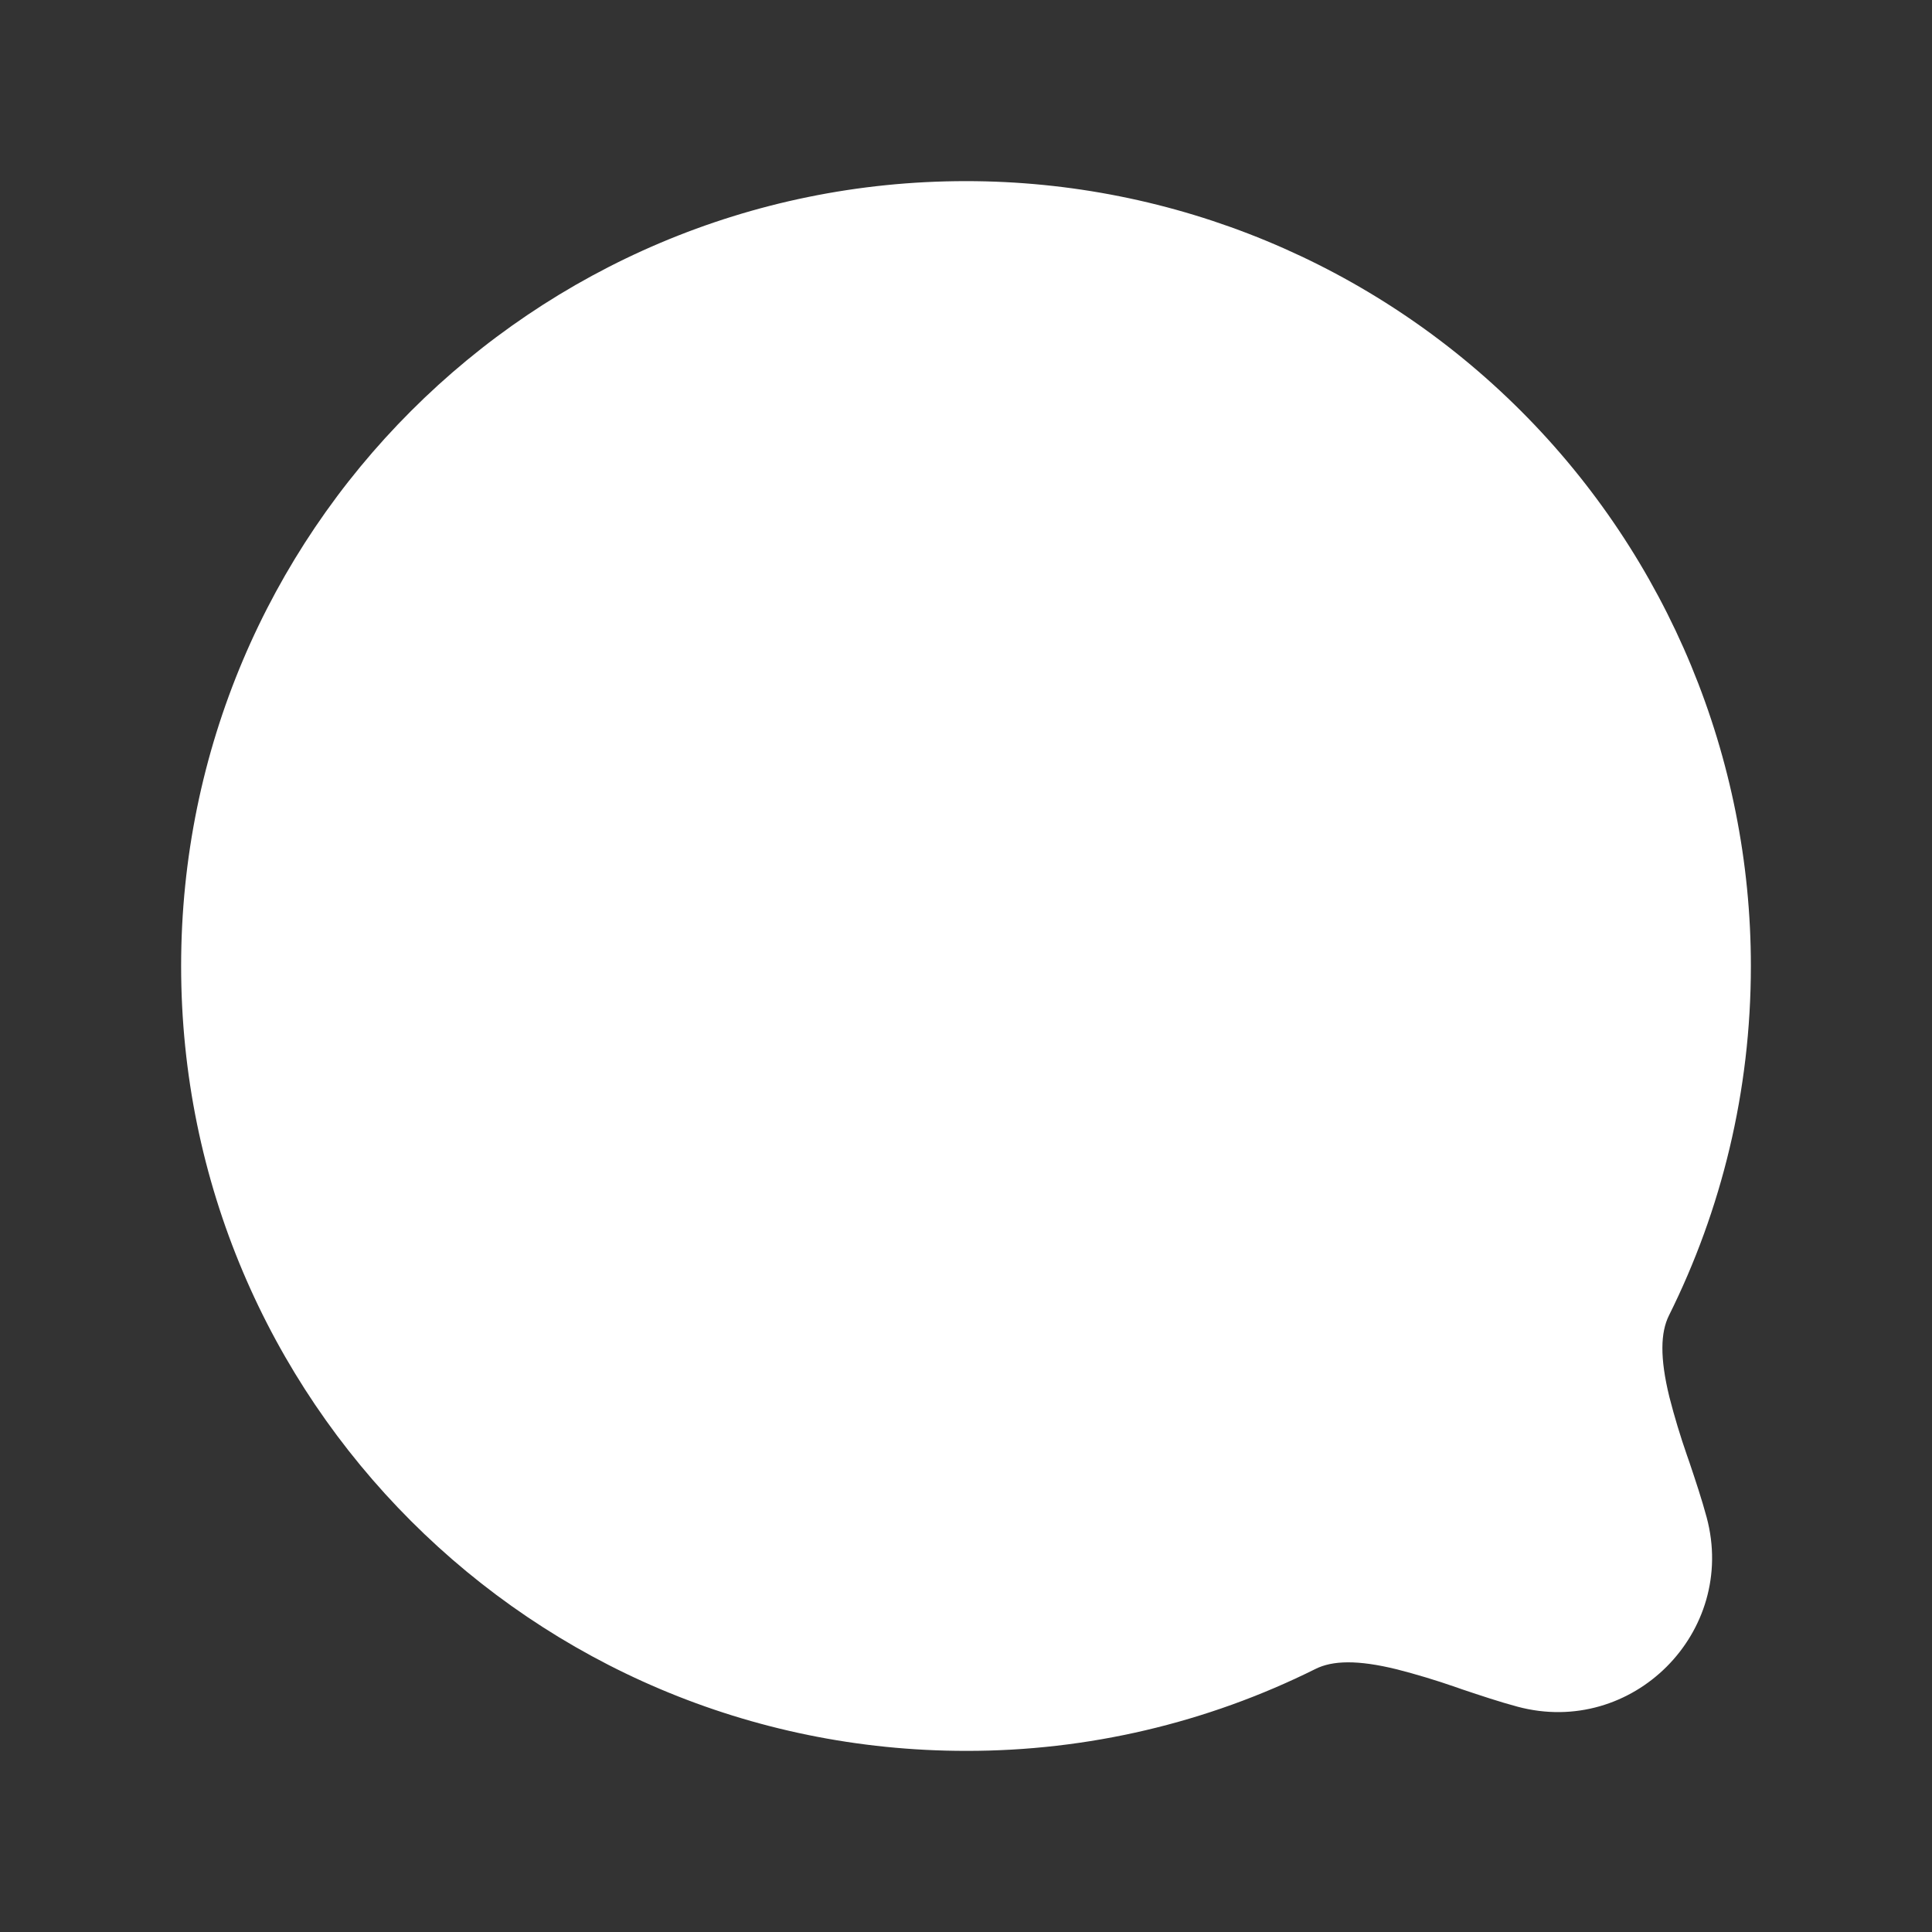 <svg width="48" height="48" viewBox="0 0 48 48" fill="none" xmlns="http://www.w3.org/2000/svg">
<rect x="0" y="0" width="48" height="48" fill="#333333" stroke="none"/>
<path d="M24 4.5C29.172 4.5 34.132 6.554 37.789 10.211C41.446 13.868 43.5 18.828 43.5 24C43.5 27.116 42.768 30.066 41.464 32.684C41.256 33.104 41.236 33.73 41.474 34.704C41.6 35.196 41.747 35.682 41.914 36.162L41.974 36.334C42.122 36.774 42.282 37.254 42.402 37.7C43.166 40.554 40.554 43.166 37.702 42.402C37.254 42.282 36.776 42.122 36.334 41.974L36.162 41.914C35.682 41.747 35.196 41.6 34.704 41.474C33.73 41.234 33.104 41.254 32.684 41.464C29.987 42.808 27.014 43.505 24 43.5C13.23 43.5 4.5 34.77 4.5 24C4.5 13.23 13.23 4.5 24 4.5Z" fill="white"/>
</svg>

